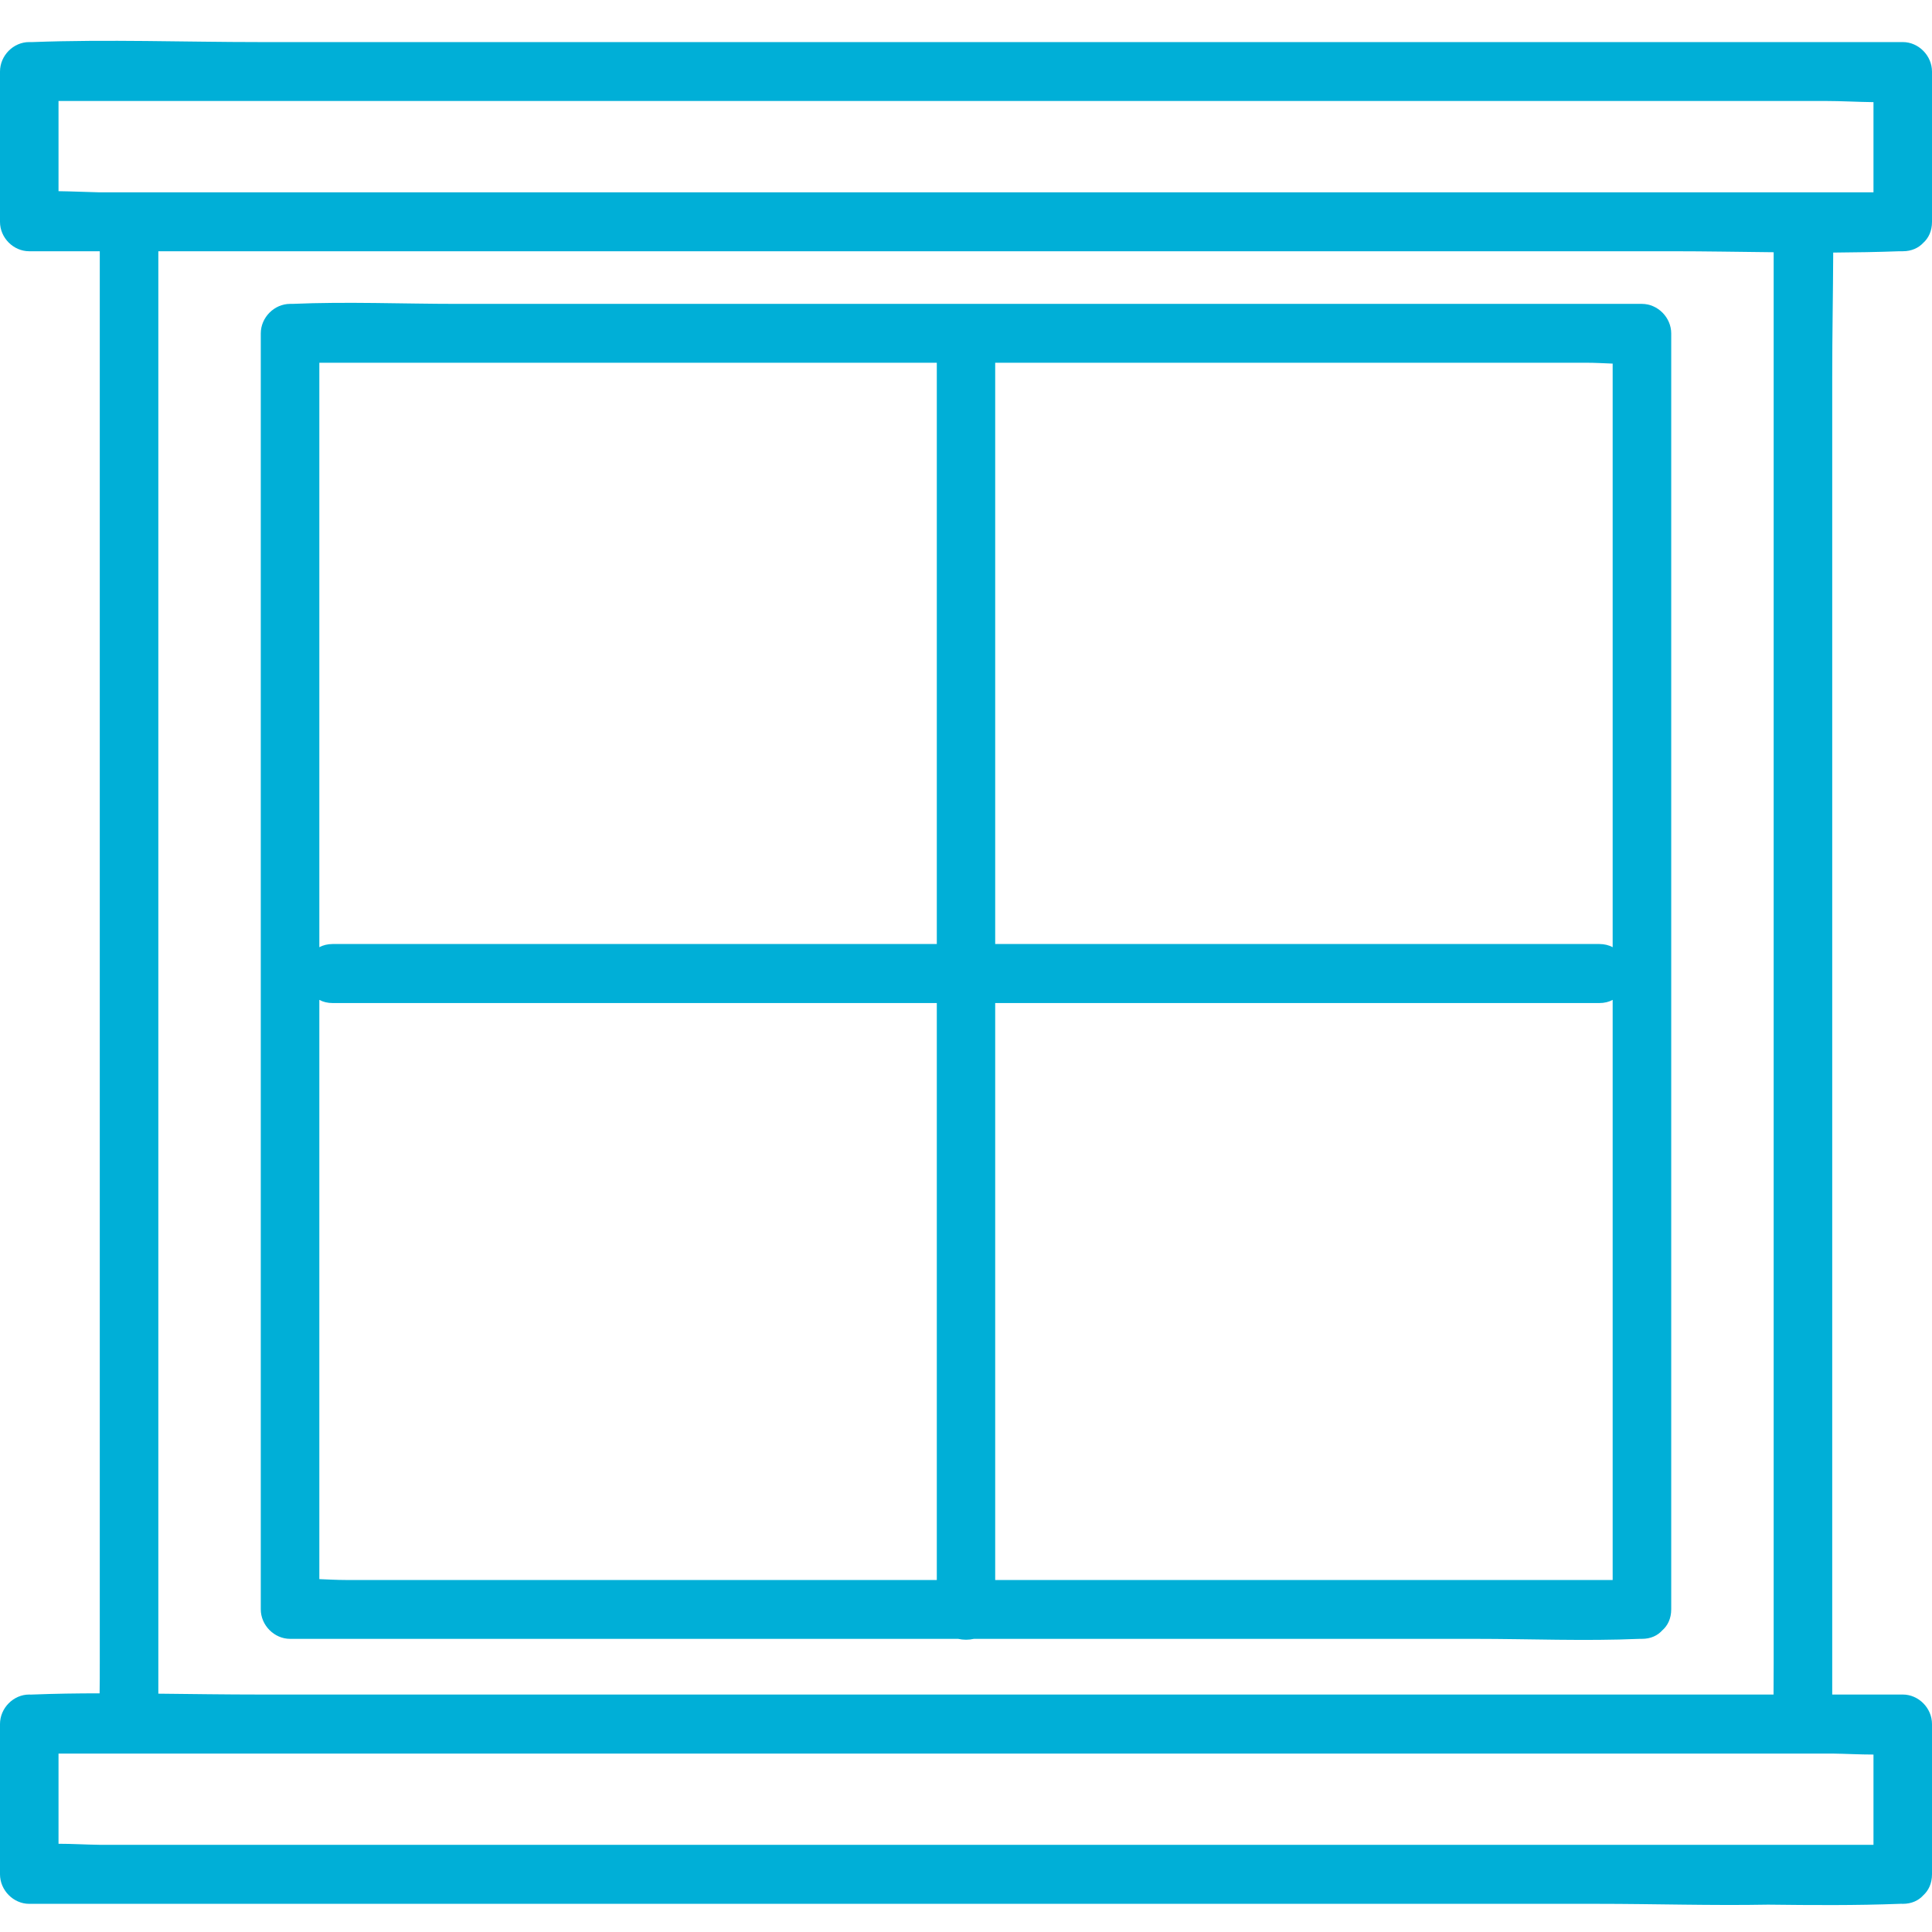 <svg xmlns="http://www.w3.org/2000/svg" xmlns:xlink="http://www.w3.org/1999/xlink" width="60" zoomAndPan="magnify" viewBox="0 0 45 45" height="60" preserveAspectRatio="xMidYMid meet" version="1.0"><defs><clipPath id="e74dd65eab"><path d="M 0 0.898 L 45 0.898 L 45 44.398 L 0 44.398 Z M 0 0.898 " clip-rule="nonzero"/></clipPath></defs><g clip-path="url(#e74dd65eab)"><path fill="#00afd7" d="M 42.676 18.684 L 42.676 8.75 C 42.676 7.797 42.695 6.84 42.699 5.883 C 43.215 5.879 43.73 5.871 44.242 5.852 C 44.27 5.852 44.293 5.852 44.32 5.852 C 44.527 5.852 44.688 5.773 44.797 5.656 C 44.918 5.547 45 5.383 45 5.168 L 45 1.668 C 45 1.297 44.688 0.98 44.32 0.98 L 6.051 0.98 C 4.289 0.98 2.516 0.914 0.758 0.98 C 0.73 0.98 0.707 0.98 0.68 0.98 C 0.312 0.98 0 1.293 0 1.668 L 0 5.168 C 0 5.539 0.312 5.852 0.68 5.852 L 2.324 5.852 L 2.324 38.746 C 2.324 38.977 2.324 39.211 2.32 39.441 C 1.801 39.441 1.277 39.449 0.758 39.469 C 0.73 39.473 0.707 39.469 0.68 39.469 C 0.312 39.469 0 39.785 0 40.156 L 0 43.656 C 0 44.027 0.312 44.344 0.68 44.344 L 37.203 44.344 C 38.527 44.344 39.859 44.387 41.184 44.363 C 42.207 44.375 43.227 44.383 44.242 44.344 C 44.27 44.34 44.293 44.344 44.32 44.344 C 44.527 44.344 44.688 44.266 44.797 44.145 C 44.918 44.035 45 43.871 45 43.656 L 45 40.156 C 45 39.785 44.688 39.469 44.32 39.469 L 42.676 39.469 Z M 43.637 42.969 L 2.473 42.969 C 2.418 42.969 2.363 42.969 2.309 42.969 C 1.996 42.965 1.68 42.945 1.363 42.945 L 1.363 40.844 L 42.527 40.844 C 42.574 40.844 42.625 40.844 42.676 40.844 C 42.992 40.848 43.316 40.867 43.637 40.867 Z M 41.312 7.816 L 41.312 38.746 C 41.312 38.988 41.309 39.23 41.309 39.469 L 6.051 39.469 C 5.266 39.469 4.477 39.457 3.688 39.449 L 3.688 5.852 L 38.949 5.852 C 39.734 5.852 40.523 5.867 41.312 5.875 Z M 1.363 2.352 L 42.527 2.352 C 42.887 2.352 43.266 2.375 43.637 2.379 L 43.637 4.48 L 2.473 4.48 C 2.426 4.48 2.375 4.48 2.324 4.48 C 2.008 4.473 1.684 4.457 1.363 4.453 Z M 1.363 2.352 " fill-opacity="1" fill-rule="nonzero"/></g><path fill="#00afd7" d="M 38.242 7.078 L 10.648 7.078 C 9.375 7.078 8.086 7.023 6.809 7.078 C 6.793 7.078 6.773 7.078 6.758 7.078 C 6.387 7.078 6.074 7.395 6.074 7.766 L 6.074 37.484 C 6.074 37.855 6.387 38.172 6.758 38.172 L 22.316 38.172 C 22.438 38.199 22.566 38.199 22.684 38.172 L 34.352 38.172 C 35.625 38.172 36.914 38.227 38.191 38.172 C 38.207 38.172 38.227 38.172 38.242 38.172 C 38.453 38.172 38.609 38.094 38.719 37.973 C 38.844 37.863 38.926 37.699 38.926 37.484 L 38.926 7.766 C 38.926 7.395 38.613 7.078 38.242 7.078 Z M 27.586 36.801 L 23.18 36.801 L 23.18 23.363 L 37.25 23.363 C 37.371 23.363 37.477 23.336 37.562 23.289 L 37.562 36.801 Z M 26.496 8.449 L 36.953 8.449 C 37.152 8.449 37.355 8.461 37.562 8.469 L 37.562 22.062 C 37.477 22.016 37.371 21.988 37.25 21.988 L 23.18 21.988 L 23.18 8.449 Z M 17.414 8.449 L 21.82 8.449 L 21.82 21.988 L 7.75 21.988 C 7.629 21.988 7.523 22.016 7.438 22.062 L 7.438 8.449 Z M 7.438 27.391 L 7.438 23.289 C 7.523 23.336 7.629 23.363 7.75 23.363 L 21.82 23.363 L 21.82 36.801 L 8.047 36.801 C 7.848 36.801 7.641 36.789 7.438 36.781 Z M 7.438 27.391 " fill-opacity="1" fill-rule="nonzero"/></svg>